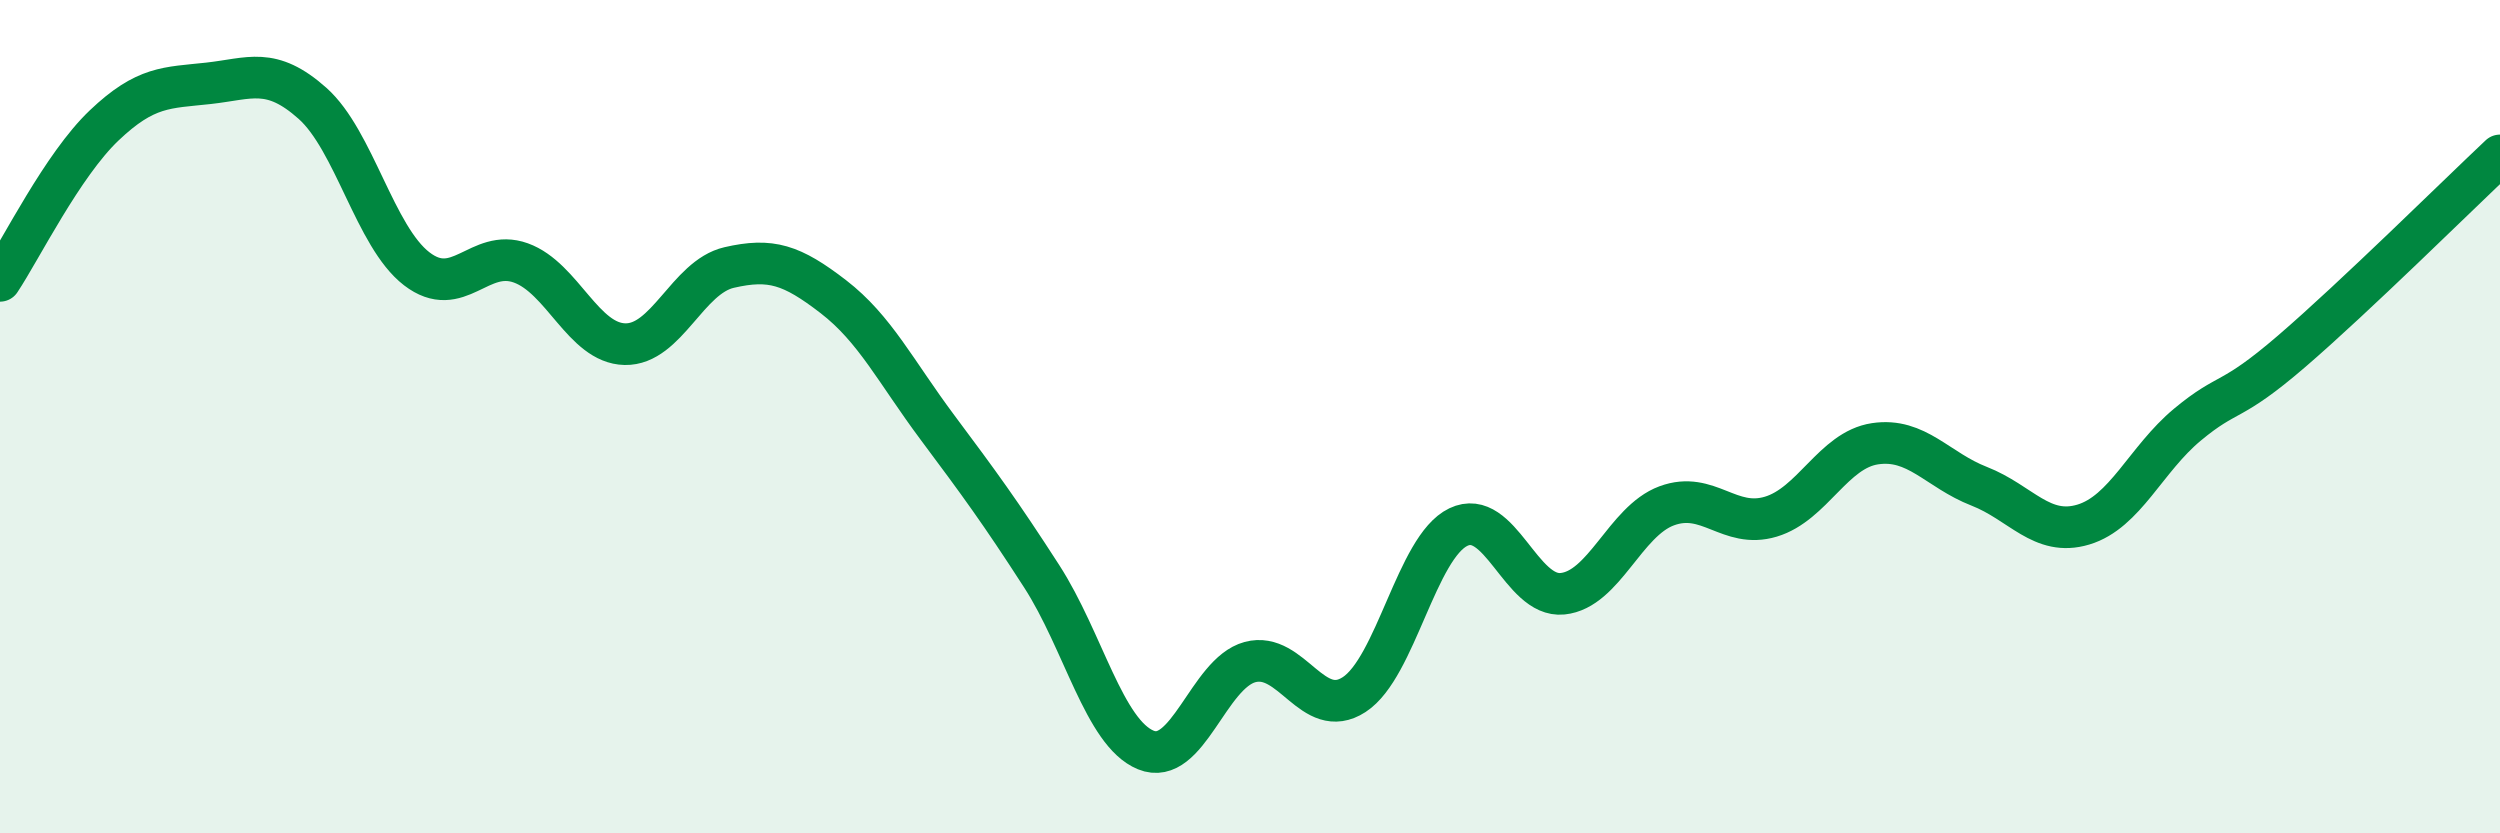 
    <svg width="60" height="20" viewBox="0 0 60 20" xmlns="http://www.w3.org/2000/svg">
      <path
        d="M 0,6.74 C 0.5,5.99 1.5,3.96 2.5,3.01 C 3.5,2.06 4,2.11 5,2 C 6,1.89 6.5,1.59 7.5,2.48 C 8.5,3.37 9,5.68 10,6.45 C 11,7.22 11.5,5.95 12.5,6.31 C 13.5,6.67 14,8.24 15,8.26 C 16,8.28 16.5,6.65 17.5,6.42 C 18.5,6.19 19,6.35 20,7.12 C 21,7.89 21.5,8.92 22.5,10.26 C 23.5,11.6 24,12.28 25,13.83 C 26,15.38 26.5,17.59 27.5,18 C 28.5,18.41 29,16.16 30,15.89 C 31,15.62 31.5,17.32 32.5,16.67 C 33.5,16.02 34,13.13 35,12.65 C 36,12.17 36.5,14.35 37.5,14.25 C 38.5,14.15 39,12.51 40,12.14 C 41,11.77 41.5,12.7 42.5,12.4 C 43.5,12.1 44,10.8 45,10.65 C 46,10.5 46.5,11.28 47.5,11.67 C 48.5,12.06 49,12.89 50,12.59 C 51,12.29 51.5,11.02 52.5,10.19 C 53.5,9.36 53.5,9.72 55,8.43 C 56.5,7.14 59,4.67 60,3.73L60 20L0 20Z"
        fill="#008740"
        opacity="0.1"
        stroke-linecap="round"
        stroke-linejoin="round"
      />
      <path
        d="M 0,6.74 C 0.5,5.99 1.5,3.96 2.5,3.01 C 3.5,2.06 4,2.11 5,2 C 6,1.89 6.5,1.59 7.5,2.48 C 8.5,3.37 9,5.68 10,6.45 C 11,7.22 11.5,5.95 12.5,6.31 C 13.5,6.67 14,8.24 15,8.26 C 16,8.28 16.5,6.65 17.5,6.42 C 18.5,6.19 19,6.35 20,7.12 C 21,7.89 21.5,8.92 22.5,10.26 C 23.5,11.6 24,12.28 25,13.83 C 26,15.38 26.5,17.59 27.5,18 C 28.5,18.41 29,16.16 30,15.89 C 31,15.62 31.5,17.32 32.5,16.67 C 33.5,16.02 34,13.13 35,12.65 C 36,12.17 36.5,14.35 37.5,14.25 C 38.5,14.15 39,12.51 40,12.14 C 41,11.77 41.5,12.7 42.5,12.4 C 43.5,12.1 44,10.8 45,10.65 C 46,10.5 46.5,11.28 47.5,11.67 C 48.5,12.06 49,12.89 50,12.59 C 51,12.29 51.5,11.02 52.5,10.19 C 53.5,9.36 53.5,9.72 55,8.43 C 56.5,7.14 59,4.67 60,3.73"
        stroke="#008740"
        stroke-width="1"
        fill="none"
        stroke-linecap="round"
        stroke-linejoin="round"
      />
    </svg>
  